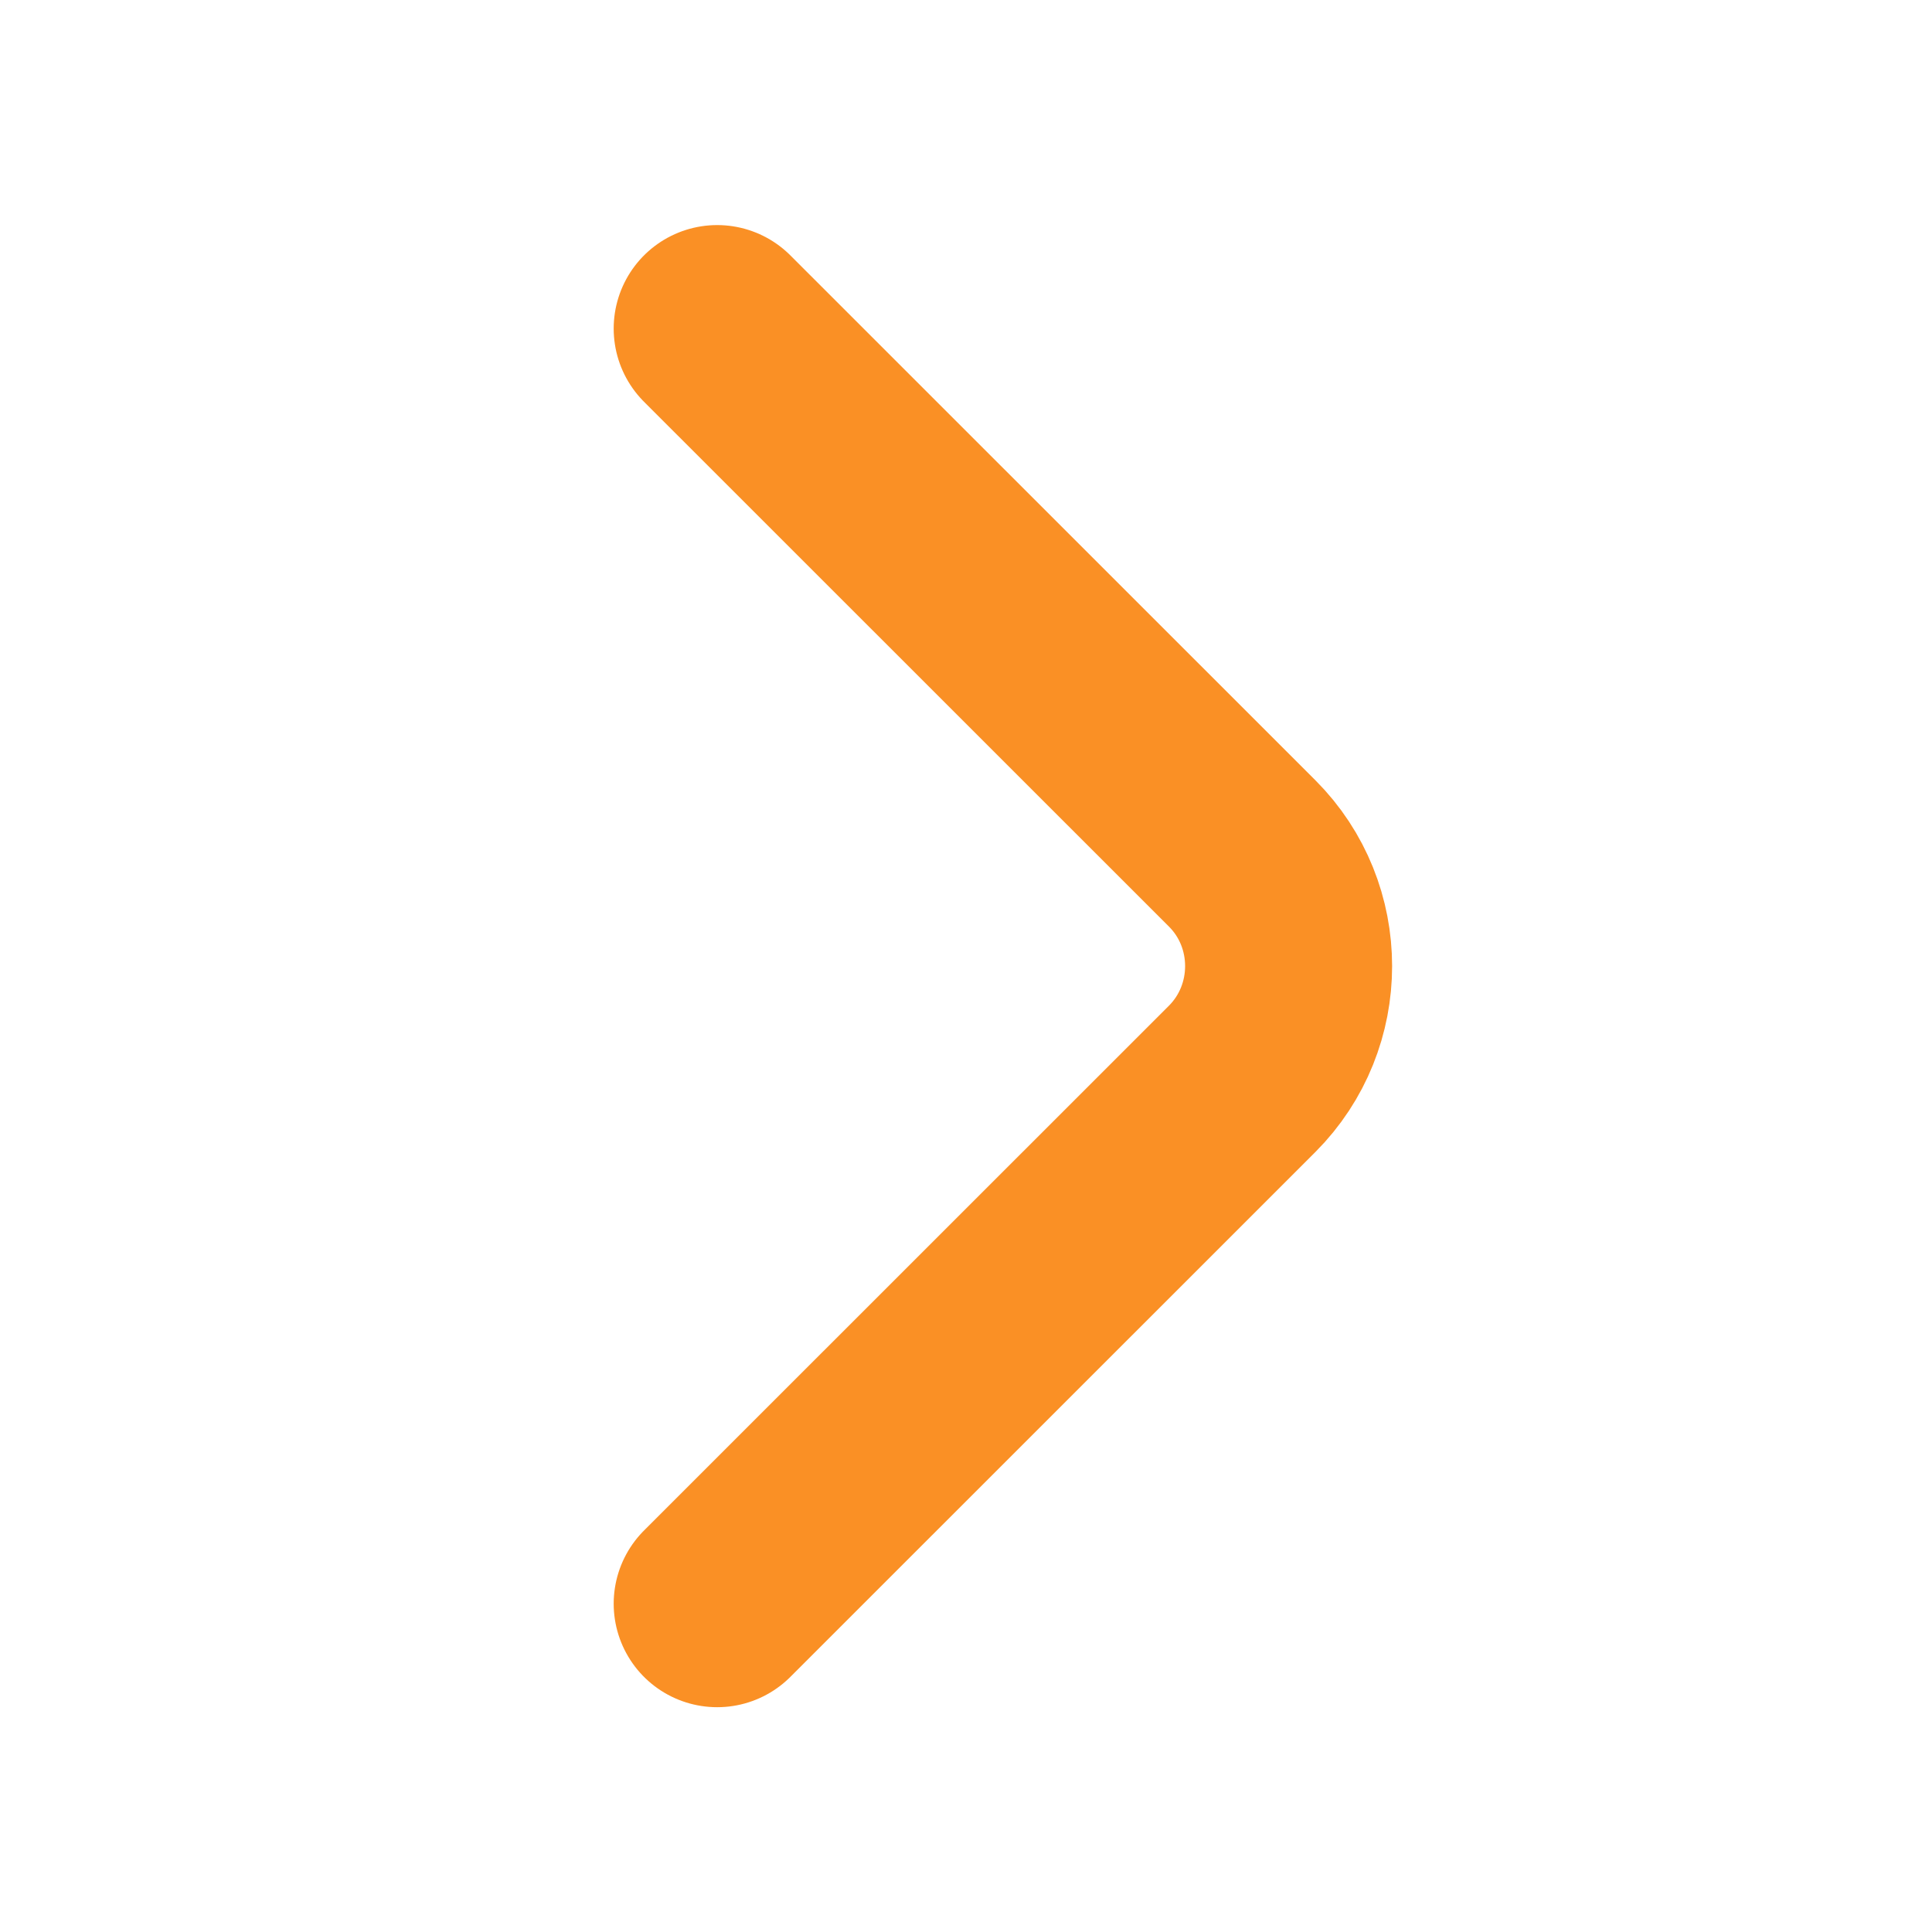 <svg width="14" height="14" viewBox="0 0 14 14" fill="none" xmlns="http://www.w3.org/2000/svg">
<path d="M5.197 11.621L9.001 7.818C9.45 7.368 9.45 6.633 9.001 6.184L5.197 2.381" stroke="#FA9025" stroke-width="1.5" stroke-miterlimit="10" stroke-linecap="round" stroke-linejoin="round"/>
</svg>
